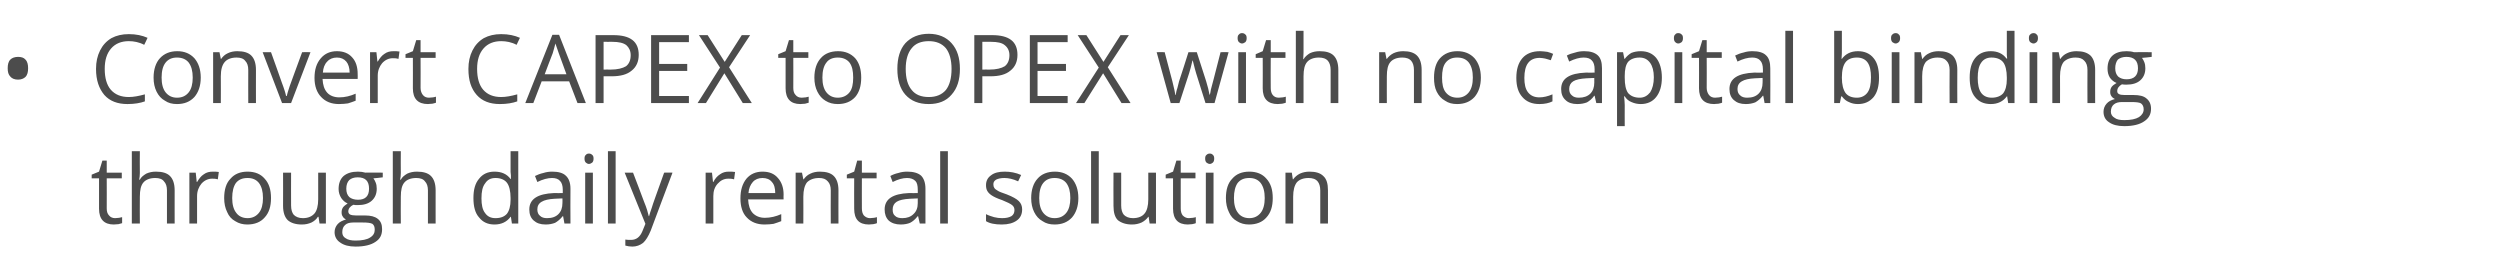 <?xml version="1.0" standalone="no"?><!DOCTYPE svg PUBLIC "-//W3C//DTD SVG 1.1//EN" "http://www.w3.org/Graphics/SVG/1.1/DTD/svg11.dtd"><svg xmlns="http://www.w3.org/2000/svg" version="1.1" width="747.2px" height="82.8px" viewBox="0 -9 747.2 82.8" style="top:-9px">  <desc>Convert CAPEX to OPEX with no capital binding through daily rental solution</desc>  <defs/>  <g id="Polygon72158">    <path d="M 34.4 56.2 C 34.8 56.2 35.2 56.1 35.6 56.1 C 35.9 56 36.2 56 36.5 55.9 C 36.5 55.9 36.5 57.7 36.5 57.7 C 36.2 57.8 35.8 57.9 35.4 58 C 34.9 58 34.4 58.1 34 58.1 C 31.1 58.1 29.6 56.5 29.6 53.4 C 29.62 53.42 29.6 44.3 29.6 44.3 L 27.4 44.3 L 27.4 43.2 L 29.6 42.3 L 30.6 39 L 31.9 39 L 31.9 42.6 L 36.4 42.6 L 36.4 44.3 L 31.9 44.3 C 31.9 44.3 31.93 53.33 31.9 53.3 C 31.9 54.2 32.1 54.9 32.6 55.4 C 33 55.9 33.6 56.2 34.4 56.2 Z M 49.9 57.8 C 49.9 57.8 49.88 47.94 49.9 47.9 C 49.9 46.7 49.6 45.8 49 45.2 C 48.5 44.5 47.6 44.2 46.4 44.2 C 44.8 44.2 43.6 44.7 42.9 45.5 C 42.1 46.4 41.8 47.8 41.8 49.8 C 41.75 49.83 41.8 57.8 41.8 57.8 L 39.4 57.8 L 39.4 36.2 L 41.8 36.2 C 41.8 36.2 41.75 42.71 41.8 42.7 C 41.8 43.5 41.7 44.2 41.6 44.7 C 41.6 44.7 41.8 44.7 41.8 44.7 C 42.2 43.9 42.9 43.4 43.7 42.9 C 44.6 42.5 45.5 42.3 46.6 42.3 C 48.5 42.3 49.9 42.7 50.8 43.6 C 51.7 44.5 52.2 45.9 52.2 47.9 C 52.19 47.86 52.2 57.8 52.2 57.8 L 49.9 57.8 Z M 63.6 42.3 C 64.2 42.3 64.9 42.3 65.4 42.4 C 65.4 42.4 65.1 44.6 65.1 44.6 C 64.4 44.4 63.9 44.4 63.4 44.4 C 62.2 44.4 61.1 44.9 60.2 45.9 C 59.4 46.9 58.9 48.1 58.9 49.6 C 58.92 49.62 58.9 57.8 58.9 57.8 L 56.6 57.8 L 56.6 42.6 L 58.5 42.6 L 58.8 45.4 C 58.8 45.4 58.89 45.38 58.9 45.4 C 59.5 44.4 60.1 43.6 60.9 43.1 C 61.7 42.5 62.6 42.3 63.6 42.3 Z M 81 50.2 C 81 52.7 80.4 54.6 79.1 56 C 77.9 57.4 76.1 58.1 73.9 58.1 C 72.6 58.1 71.4 57.8 70.3 57.1 C 69.2 56.5 68.4 55.6 67.9 54.4 C 67.3 53.2 67 51.8 67 50.2 C 67 47.7 67.6 45.7 68.9 44.4 C 70.1 43 71.8 42.3 74 42.3 C 76.2 42.3 77.9 43 79.1 44.4 C 80.4 45.8 81 47.7 81 50.2 Z M 69.4 50.2 C 69.4 52.1 69.8 53.6 70.6 54.6 C 71.3 55.6 72.5 56.2 74 56.2 C 75.5 56.2 76.6 55.6 77.4 54.6 C 78.2 53.6 78.6 52.1 78.6 50.2 C 78.6 48.2 78.2 46.8 77.4 45.7 C 76.6 44.7 75.5 44.2 74 44.2 C 72.4 44.2 71.3 44.7 70.5 45.7 C 69.8 46.7 69.4 48.2 69.4 50.2 Z M 87 42.6 C 87 42.6 86.97 52.45 87 52.4 C 87 53.7 87.3 54.6 87.8 55.2 C 88.4 55.8 89.3 56.2 90.5 56.2 C 92.1 56.2 93.2 55.7 94 54.8 C 94.7 54 95.1 52.5 95.1 50.6 C 95.08 50.57 95.1 42.6 95.1 42.6 L 97.4 42.6 L 97.4 57.8 L 95.5 57.8 L 95.2 55.8 C 95.2 55.8 95.03 55.76 95 55.8 C 94.6 56.5 93.9 57.1 93.1 57.5 C 92.2 57.9 91.3 58.1 90.2 58.1 C 88.3 58.1 86.9 57.6 86 56.8 C 85.1 55.9 84.6 54.5 84.6 52.5 C 84.63 52.53 84.6 42.6 84.6 42.6 L 87 42.6 Z M 114.4 42.6 L 114.4 44 C 114.4 44 111.61 44.35 111.6 44.3 C 111.9 44.7 112.1 45.1 112.3 45.6 C 112.5 46.1 112.6 46.7 112.6 47.4 C 112.6 48.9 112.1 50.1 111.1 51 C 110.1 51.9 108.7 52.3 106.9 52.3 C 106.4 52.3 106 52.3 105.6 52.2 C 104.6 52.7 104.1 53.4 104.1 54.2 C 104.1 54.6 104.3 54.9 104.6 55.1 C 105 55.3 105.6 55.4 106.4 55.4 C 106.4 55.4 109.1 55.4 109.1 55.4 C 110.8 55.4 112 55.7 112.9 56.4 C 113.8 57.1 114.2 58.1 114.2 59.5 C 114.2 61.2 113.6 62.4 112.2 63.3 C 110.9 64.2 108.9 64.7 106.3 64.7 C 104.3 64.7 102.8 64.3 101.7 63.5 C 100.6 62.8 100 61.7 100 60.4 C 100 59.5 100.3 58.7 100.9 58 C 101.5 57.3 102.4 56.9 103.4 56.6 C 103.1 56.4 102.7 56.2 102.5 55.8 C 102.2 55.4 102.1 55 102.1 54.5 C 102.1 53.9 102.2 53.5 102.5 53 C 102.8 52.6 103.3 52.2 103.9 51.8 C 103.1 51.5 102.5 50.9 102 50.2 C 101.5 49.4 101.2 48.5 101.2 47.5 C 101.2 45.8 101.7 44.5 102.7 43.6 C 103.8 42.7 105.2 42.3 107 42.3 C 107.8 42.3 108.5 42.4 109.2 42.6 C 109.16 42.55 114.4 42.6 114.4 42.6 Z M 102.3 60.4 C 102.3 61.2 102.6 61.8 103.3 62.2 C 104 62.7 105 62.9 106.3 62.9 C 108.2 62.9 109.7 62.6 110.6 62 C 111.6 61.4 112 60.6 112 59.7 C 112 58.8 111.8 58.3 111.3 57.9 C 110.7 57.6 109.8 57.5 108.4 57.5 C 108.4 57.5 105.6 57.5 105.6 57.5 C 104.6 57.5 103.7 57.7 103.2 58.2 C 102.6 58.7 102.3 59.4 102.3 60.4 Z M 103.5 47.4 C 103.5 48.5 103.8 49.3 104.4 49.9 C 105 50.4 105.9 50.7 107 50.7 C 109.2 50.7 110.3 49.6 110.3 47.4 C 110.3 45.1 109.2 44 106.9 44 C 105.8 44 105 44.3 104.4 44.8 C 103.8 45.4 103.5 46.3 103.5 47.4 Z M 127.9 57.8 C 127.9 57.8 127.88 47.94 127.9 47.9 C 127.9 46.7 127.6 45.8 127 45.2 C 126.5 44.5 125.6 44.2 124.4 44.2 C 122.8 44.2 121.6 44.7 120.9 45.5 C 120.1 46.4 119.8 47.8 119.8 49.8 C 119.75 49.83 119.8 57.8 119.8 57.8 L 117.4 57.8 L 117.4 36.2 L 119.8 36.2 C 119.8 36.2 119.75 42.71 119.8 42.7 C 119.8 43.5 119.7 44.2 119.6 44.7 C 119.6 44.7 119.8 44.7 119.8 44.7 C 120.2 43.9 120.9 43.4 121.7 42.9 C 122.6 42.5 123.5 42.3 124.6 42.3 C 126.5 42.3 127.9 42.7 128.8 43.6 C 129.7 44.5 130.2 45.9 130.2 47.9 C 130.19 47.86 130.2 57.8 130.2 57.8 L 127.9 57.8 Z M 152.7 55.8 C 152.7 55.8 152.6 55.76 152.6 55.8 C 151.5 57.3 149.9 58.1 147.8 58.1 C 145.8 58.1 144.3 57.4 143.2 56 C 142 54.7 141.5 52.7 141.5 50.2 C 141.5 47.7 142 45.8 143.2 44.4 C 144.3 43 145.8 42.3 147.8 42.3 C 149.9 42.3 151.5 43 152.6 44.5 C 152.57 44.53 152.7 44.5 152.7 44.5 L 152.7 43.4 L 152.6 42.4 L 152.6 36.2 L 154.9 36.2 L 154.9 57.8 L 153 57.8 L 152.7 55.8 Z M 148.1 56.2 C 149.7 56.2 150.8 55.7 151.5 54.9 C 152.2 54 152.6 52.6 152.6 50.7 C 152.6 50.7 152.6 50.2 152.6 50.2 C 152.6 48.1 152.2 46.5 151.5 45.6 C 150.8 44.7 149.6 44.2 148.1 44.2 C 146.7 44.2 145.7 44.7 145 45.8 C 144.2 46.8 143.9 48.3 143.9 50.3 C 143.9 52.2 144.2 53.7 145 54.7 C 145.7 55.7 146.7 56.2 148.1 56.2 Z M 168.7 57.8 L 168.3 55.6 C 168.3 55.6 168.17 55.64 168.2 55.6 C 167.4 56.6 166.6 57.2 165.9 57.6 C 165.1 57.9 164.2 58.1 163.1 58.1 C 161.5 58.1 160.4 57.7 159.5 56.9 C 158.6 56.1 158.2 55 158.2 53.6 C 158.2 50.5 160.7 48.9 165.6 48.7 C 165.61 48.75 168.2 48.7 168.2 48.7 C 168.2 48.7 168.2 47.72 168.2 47.7 C 168.2 46.5 167.9 45.6 167.4 45.1 C 166.9 44.5 166.1 44.2 165 44.2 C 163.7 44.2 162.2 44.6 160.6 45.4 C 160.6 45.4 159.9 43.6 159.9 43.6 C 160.7 43.2 161.5 42.9 162.4 42.7 C 163.3 42.4 164.2 42.3 165.1 42.3 C 166.9 42.3 168.3 42.7 169.1 43.5 C 170 44.3 170.5 45.6 170.5 47.4 C 170.45 47.4 170.5 57.8 170.5 57.8 L 168.7 57.8 Z M 163.5 56.2 C 165 56.2 166.1 55.8 166.9 55 C 167.7 54.2 168.1 53.1 168.1 51.7 C 168.14 51.68 168.1 50.3 168.1 50.3 C 168.1 50.3 165.83 50.4 165.8 50.4 C 164 50.5 162.7 50.8 161.9 51.3 C 161 51.8 160.6 52.6 160.6 53.6 C 160.6 54.5 160.9 55.1 161.4 55.5 C 161.9 56 162.6 56.2 163.5 56.2 Z M 177.2 57.8 L 174.9 57.8 L 174.9 42.6 L 177.2 42.6 L 177.2 57.8 Z M 174.7 38.4 C 174.7 37.9 174.8 37.5 175.1 37.3 C 175.3 37 175.7 36.9 176 36.9 C 176.4 36.9 176.7 37 177 37.3 C 177.3 37.5 177.4 37.9 177.4 38.4 C 177.4 38.9 177.3 39.3 177 39.6 C 176.7 39.8 176.4 40 176 40 C 175.7 40 175.3 39.8 175.1 39.6 C 174.8 39.3 174.7 38.9 174.7 38.4 Z M 184 57.8 L 181.7 57.8 L 181.7 36.2 L 184 36.2 L 184 57.8 Z M 186.7 42.6 L 189.2 42.6 C 189.2 42.6 192.52 51.25 192.5 51.3 C 193.3 53.2 193.7 54.7 193.9 55.6 C 193.9 55.6 194 55.6 194 55.6 C 194.1 55.1 194.4 54.3 194.8 53.1 C 195.1 52 196.4 48.5 198.5 42.6 C 198.53 42.55 201 42.6 201 42.6 C 201 42.6 194.46 59.92 194.5 59.9 C 193.8 61.6 193 62.9 192.2 63.6 C 191.3 64.3 190.2 64.7 189 64.7 C 188.3 64.7 187.6 64.6 186.9 64.4 C 186.9 64.4 186.9 62.6 186.9 62.6 C 187.4 62.7 188 62.7 188.6 62.7 C 190.2 62.7 191.3 61.8 192 60.1 C 192.01 60.06 192.9 57.9 192.9 57.9 L 186.7 42.6 Z M 217.8 42.3 C 218.5 42.3 219.1 42.3 219.7 42.4 C 219.7 42.4 219.4 44.6 219.4 44.6 C 218.7 44.4 218.2 44.4 217.7 44.4 C 216.4 44.4 215.4 44.9 214.5 45.9 C 213.6 46.9 213.2 48.1 213.2 49.6 C 213.2 49.62 213.2 57.8 213.2 57.8 L 210.9 57.8 L 210.9 42.6 L 212.8 42.6 L 213.1 45.4 C 213.1 45.4 213.17 45.38 213.2 45.4 C 213.7 44.4 214.4 43.6 215.2 43.1 C 216 42.5 216.9 42.3 217.8 42.3 Z M 228.5 58.1 C 226.3 58.1 224.5 57.4 223.2 56 C 221.9 54.7 221.3 52.7 221.3 50.3 C 221.3 47.8 221.9 45.9 223.1 44.4 C 224.3 43 225.9 42.3 227.9 42.3 C 229.9 42.3 231.4 42.9 232.5 44.2 C 233.6 45.4 234.2 47.1 234.2 49.1 C 234.15 49.14 234.2 50.6 234.2 50.6 C 234.2 50.6 223.65 50.6 223.6 50.6 C 223.7 52.4 224.1 53.7 225 54.7 C 225.9 55.6 227.1 56.1 228.6 56.1 C 230.3 56.1 231.9 55.7 233.5 55 C 233.5 55 233.5 57.1 233.5 57.1 C 232.7 57.4 231.9 57.7 231.2 57.9 C 230.5 58 229.6 58.1 228.5 58.1 Z M 227.9 44.2 C 226.7 44.2 225.7 44.6 225 45.4 C 224.3 46.2 223.8 47.3 223.7 48.7 C 223.7 48.7 231.7 48.7 231.7 48.7 C 231.7 47.3 231.4 46.1 230.7 45.4 C 230.1 44.6 229.1 44.2 227.9 44.2 Z M 248.3 57.8 C 248.3 57.8 248.26 47.94 248.3 47.9 C 248.3 46.7 248 45.8 247.4 45.2 C 246.8 44.5 246 44.2 244.8 44.2 C 243.2 44.2 242 44.7 241.2 45.5 C 240.5 46.4 240.1 47.8 240.1 49.8 C 240.13 49.8 240.1 57.8 240.1 57.8 L 237.8 57.8 L 237.8 42.6 L 239.7 42.6 L 240.1 44.6 C 240.1 44.6 240.19 44.64 240.2 44.6 C 240.7 43.9 241.3 43.3 242.2 42.9 C 243 42.5 244 42.3 245 42.3 C 246.9 42.3 248.3 42.7 249.2 43.6 C 250.1 44.5 250.6 45.9 250.6 47.9 C 250.57 47.86 250.6 57.8 250.6 57.8 L 248.3 57.8 Z M 260 56.2 C 260.4 56.2 260.8 56.1 261.2 56.1 C 261.6 56 261.9 56 262.1 55.9 C 262.1 55.9 262.1 57.7 262.1 57.7 C 261.9 57.8 261.5 57.9 261 58 C 260.5 58 260.1 58.1 259.7 58.1 C 256.7 58.1 255.3 56.5 255.3 53.4 C 255.26 53.42 255.3 44.3 255.3 44.3 L 253.1 44.3 L 253.1 43.2 L 255.3 42.3 L 256.2 39 L 257.6 39 L 257.6 42.6 L 262 42.6 L 262 44.3 L 257.6 44.3 C 257.6 44.3 257.57 53.33 257.6 53.3 C 257.6 54.2 257.8 54.9 258.2 55.4 C 258.7 55.9 259.3 56.2 260 56.2 Z M 274.9 57.8 L 274.4 55.6 C 274.4 55.6 274.3 55.64 274.3 55.6 C 273.5 56.6 272.8 57.2 272 57.6 C 271.3 57.9 270.3 58.1 269.2 58.1 C 267.7 58.1 266.5 57.7 265.6 56.9 C 264.8 56.1 264.4 55 264.4 53.6 C 264.4 50.5 266.8 48.9 271.7 48.7 C 271.74 48.75 274.3 48.7 274.3 48.7 C 274.3 48.7 274.33 47.72 274.3 47.7 C 274.3 46.5 274.1 45.6 273.6 45.1 C 273 44.5 272.2 44.2 271.1 44.2 C 269.8 44.2 268.4 44.6 266.8 45.4 C 266.8 45.4 266.1 43.6 266.1 43.6 C 266.8 43.2 267.6 42.9 268.5 42.7 C 269.4 42.4 270.3 42.3 271.2 42.3 C 273 42.3 274.4 42.7 275.3 43.5 C 276.1 44.3 276.6 45.6 276.6 47.4 C 276.58 47.4 276.6 57.8 276.6 57.8 L 274.9 57.8 Z M 269.7 56.2 C 271.1 56.2 272.2 55.8 273 55 C 273.9 54.2 274.3 53.1 274.3 51.7 C 274.27 51.68 274.3 50.3 274.3 50.3 C 274.3 50.3 271.96 50.4 272 50.4 C 270.1 50.5 268.8 50.8 268 51.3 C 267.2 51.8 266.8 52.6 266.8 53.6 C 266.8 54.5 267 55.1 267.5 55.5 C 268 56 268.7 56.2 269.7 56.2 Z M 283.3 57.8 L 281 57.8 L 281 36.2 L 283.3 36.2 L 283.3 57.8 Z M 305.5 53.6 C 305.5 55.1 304.9 56.2 303.9 56.9 C 302.8 57.7 301.3 58.1 299.4 58.1 C 297.4 58.1 295.8 57.8 294.7 57.1 C 294.7 57.1 294.7 55 294.7 55 C 295.4 55.4 296.2 55.6 297.1 55.9 C 297.9 56.1 298.7 56.2 299.5 56.2 C 300.7 56.2 301.6 56 302.3 55.6 C 302.9 55.2 303.2 54.6 303.2 53.8 C 303.2 53.2 303 52.7 302.5 52.3 C 302 51.9 301 51.4 299.5 50.8 C 298 50.3 297 49.8 296.4 49.4 C 295.8 49 295.4 48.6 295.1 48.1 C 294.8 47.6 294.7 47 294.7 46.3 C 294.7 45.1 295.2 44.1 296.2 43.4 C 297.2 42.6 298.6 42.3 300.3 42.3 C 302 42.3 303.6 42.6 305.2 43.3 C 305.2 43.3 304.3 45.2 304.3 45.2 C 302.8 44.5 301.4 44.2 300.2 44.2 C 299.1 44.2 298.3 44.4 297.7 44.7 C 297.1 45.1 296.9 45.5 296.9 46.1 C 296.9 46.6 297 46.9 297.2 47.2 C 297.4 47.5 297.7 47.7 298.2 48 C 298.6 48.3 299.5 48.6 300.9 49.1 C 302.7 49.8 303.9 50.5 304.5 51.1 C 305.2 51.8 305.5 52.6 305.5 53.6 Z M 322.3 50.2 C 322.3 52.7 321.6 54.6 320.4 56 C 319.1 57.4 317.4 58.1 315.2 58.1 C 313.8 58.1 312.6 57.8 311.6 57.1 C 310.5 56.5 309.7 55.6 309.1 54.4 C 308.5 53.2 308.2 51.8 308.2 50.2 C 308.2 47.7 308.9 45.7 310.1 44.4 C 311.3 43 313.1 42.3 315.3 42.3 C 317.4 42.3 319.1 43 320.4 44.4 C 321.6 45.8 322.3 47.7 322.3 50.2 Z M 310.6 50.2 C 310.6 52.1 311 53.6 311.8 54.6 C 312.6 55.6 313.7 56.2 315.2 56.2 C 316.8 56.2 317.9 55.6 318.7 54.6 C 319.5 53.6 319.9 52.1 319.9 50.2 C 319.9 48.2 319.5 46.8 318.7 45.7 C 317.9 44.7 316.7 44.2 315.2 44.2 C 313.7 44.2 312.6 44.7 311.8 45.7 C 311 46.7 310.6 48.2 310.6 50.2 Z M 328.4 57.8 L 326.1 57.8 L 326.1 36.2 L 328.4 36.2 L 328.4 57.8 Z M 335.1 42.6 C 335.1 42.6 335.1 52.45 335.1 52.4 C 335.1 53.7 335.4 54.6 335.9 55.2 C 336.5 55.8 337.4 56.2 338.6 56.2 C 340.2 56.2 341.4 55.7 342.1 54.8 C 342.8 54 343.2 52.5 343.2 50.6 C 343.21 50.57 343.2 42.6 343.2 42.6 L 345.5 42.6 L 345.5 57.8 L 343.6 57.8 L 343.3 55.8 C 343.3 55.8 343.15 55.76 343.2 55.8 C 342.7 56.5 342 57.1 341.2 57.5 C 340.3 57.9 339.4 58.1 338.3 58.1 C 336.5 58.1 335.1 57.6 334.1 56.8 C 333.2 55.9 332.8 54.5 332.8 52.5 C 332.76 52.53 332.8 42.6 332.8 42.6 L 335.1 42.6 Z M 355.3 56.2 C 355.7 56.2 356.1 56.1 356.5 56.1 C 356.9 56 357.2 56 357.4 55.9 C 357.4 55.9 357.4 57.7 357.4 57.7 C 357.2 57.8 356.8 57.9 356.3 58 C 355.8 58 355.4 58.1 355 58.1 C 352.1 58.1 350.6 56.5 350.6 53.4 C 350.58 53.42 350.6 44.3 350.6 44.3 L 348.4 44.3 L 348.4 43.2 L 350.6 42.3 L 351.6 39 L 352.9 39 L 352.9 42.6 L 357.3 42.6 L 357.3 44.3 L 352.9 44.3 C 352.9 44.3 352.89 53.33 352.9 53.3 C 352.9 54.2 353.1 54.9 353.5 55.4 C 354 55.9 354.6 56.2 355.3 56.2 Z M 362.7 57.8 L 360.4 57.8 L 360.4 42.6 L 362.7 42.6 L 362.7 57.8 Z M 360.2 38.4 C 360.2 37.9 360.3 37.5 360.6 37.3 C 360.9 37 361.2 36.9 361.6 36.9 C 361.9 36.9 362.3 37 362.5 37.3 C 362.8 37.5 362.9 37.9 362.9 38.4 C 362.9 38.9 362.8 39.3 362.5 39.6 C 362.3 39.8 361.9 40 361.6 40 C 361.2 40 360.9 39.8 360.6 39.6 C 360.3 39.3 360.2 38.9 360.2 38.4 Z M 380.4 50.2 C 380.4 52.7 379.8 54.6 378.5 56 C 377.3 57.4 375.5 58.1 373.3 58.1 C 372 58.1 370.8 57.8 369.7 57.1 C 368.6 56.5 367.8 55.6 367.3 54.4 C 366.7 53.2 366.4 51.8 366.4 50.2 C 366.4 47.7 367 45.7 368.3 44.4 C 369.5 43 371.2 42.3 373.4 42.3 C 375.6 42.3 377.3 43 378.5 44.4 C 379.8 45.8 380.4 47.7 380.4 50.2 Z M 368.8 50.2 C 368.8 52.1 369.2 53.6 370 54.6 C 370.7 55.6 371.9 56.2 373.4 56.2 C 374.9 56.2 376 55.6 376.8 54.6 C 377.6 53.6 378 52.1 378 50.2 C 378 48.2 377.6 46.8 376.8 45.7 C 376 44.7 374.9 44.2 373.4 44.2 C 371.8 44.2 370.7 44.7 369.9 45.7 C 369.2 46.7 368.8 48.2 368.8 50.2 Z M 394.6 57.8 C 394.6 57.8 394.61 47.94 394.6 47.9 C 394.6 46.7 394.3 45.8 393.8 45.2 C 393.2 44.5 392.3 44.2 391.1 44.2 C 389.5 44.2 388.3 44.7 387.6 45.5 C 386.9 46.4 386.5 47.8 386.5 49.8 C 386.48 49.8 386.5 57.8 386.5 57.8 L 384.2 57.8 L 384.2 42.6 L 386.1 42.6 L 386.4 44.6 C 386.4 44.6 386.54 44.64 386.5 44.6 C 387 43.9 387.7 43.3 388.5 42.9 C 389.4 42.5 390.3 42.3 391.4 42.3 C 393.2 42.3 394.6 42.7 395.5 43.6 C 396.5 44.5 396.9 45.9 396.9 47.9 C 396.92 47.86 396.9 57.8 396.9 57.8 L 394.6 57.8 Z " stroke="none" fill="#4c4c4c"/>  </g>  <g id="Polygon72157">    <path d="M 2.3 11.4 C 2.3 10.3 2.5 9.4 3.1 8.8 C 3.6 8.3 4.4 8 5.4 8 C 6.3 8 7.1 8.2 7.6 8.8 C 8.2 9.4 8.4 10.3 8.4 11.4 C 8.4 12.5 8.2 13.4 7.6 14 C 7.1 14.5 6.3 14.8 5.4 14.8 C 4.4 14.8 3.6 14.5 3.1 13.9 C 2.5 13.3 2.3 12.5 2.3 11.4 Z M 43.1 4.4 C 41.6 3.6 40 3.3 38.5 3.3 C 36.3 3.3 34.5 4 33.2 5.5 C 31.9 7 31.3 9 31.3 11.6 C 31.3 14.3 31.9 16.4 33.1 17.8 C 34.4 19.3 36.2 20 38.5 20 C 39.9 20 41.5 19.7 43.3 19.2 C 43.3 19.2 43.3 21.3 43.3 21.3 C 41.9 21.8 40.2 22.1 38.1 22.1 C 35.1 22.1 32.8 21.2 31.2 19.4 C 29.6 17.5 28.7 15 28.7 11.6 C 28.7 9.5 29.1 7.7 29.9 6.1 C 30.7 4.5 31.8 3.3 33.3 2.4 C 34.8 1.6 36.5 1.2 38.5 1.2 C 40.7 1.2 42.5 1.6 44.1 2.3 C 44.13 2.34 43.1 4.4 43.1 4.4 C 43.1 4.4 43.13 4.37 43.1 4.4 Z M 60 14.2 C 60 16.7 59.3 18.6 58.1 20 C 56.8 21.4 55.1 22.1 52.9 22.1 C 51.5 22.1 50.3 21.8 49.3 21.1 C 48.2 20.5 47.4 19.6 46.8 18.4 C 46.2 17.2 45.9 15.8 45.9 14.2 C 45.9 11.7 46.6 9.7 47.8 8.4 C 49.1 7 50.8 6.3 53 6.3 C 55.1 6.3 56.8 7 58.1 8.4 C 59.3 9.8 60 11.7 60 14.2 Z M 48.3 14.2 C 48.3 16.1 48.7 17.6 49.5 18.6 C 50.3 19.6 51.4 20.2 52.9 20.2 C 54.5 20.2 55.6 19.6 56.4 18.6 C 57.2 17.6 57.6 16.1 57.6 14.2 C 57.6 12.2 57.2 10.8 56.4 9.7 C 55.6 8.7 54.4 8.2 52.9 8.2 C 51.4 8.2 50.3 8.7 49.5 9.7 C 48.7 10.7 48.3 12.2 48.3 14.2 Z M 74.2 21.8 C 74.2 21.8 74.17 11.94 74.2 11.9 C 74.2 10.7 73.9 9.8 73.3 9.2 C 72.8 8.5 71.9 8.2 70.7 8.2 C 69.1 8.2 67.9 8.7 67.2 9.5 C 66.4 10.4 66 11.8 66 13.8 C 66.04 13.8 66 21.8 66 21.8 L 63.7 21.8 L 63.7 6.6 L 65.6 6.6 L 66 8.6 C 66 8.6 66.1 8.64 66.1 8.6 C 66.6 7.9 67.2 7.3 68.1 6.9 C 68.9 6.5 69.9 6.3 70.9 6.3 C 72.8 6.3 74.2 6.7 75.1 7.6 C 76 8.5 76.5 9.9 76.5 11.9 C 76.48 11.86 76.5 21.8 76.5 21.8 L 74.2 21.8 Z M 84.3 21.8 L 78.5 6.6 L 81 6.6 C 81 6.6 84.24 15.6 84.2 15.6 C 85 17.7 85.4 19.1 85.5 19.7 C 85.5 19.7 85.7 19.7 85.7 19.7 C 85.8 19.2 86.1 18.2 86.6 16.7 C 87.2 15.1 88.4 11.7 90.3 6.6 C 90.28 6.55 92.8 6.6 92.8 6.6 L 87 21.8 L 84.3 21.8 Z M 101.3 22.1 C 99.1 22.1 97.3 21.4 96 20 C 94.7 18.7 94 16.7 94 14.3 C 94 11.8 94.6 9.9 95.9 8.4 C 97.1 7 98.7 6.3 100.7 6.3 C 102.6 6.3 104.2 6.9 105.3 8.2 C 106.4 9.4 106.9 11.1 106.9 13.1 C 106.94 13.14 106.9 14.6 106.9 14.6 C 106.9 14.6 96.43 14.6 96.4 14.6 C 96.5 16.4 96.9 17.7 97.8 18.7 C 98.6 19.6 99.9 20.1 101.4 20.1 C 103.1 20.1 104.7 19.7 106.3 19 C 106.3 19 106.3 21.1 106.3 21.1 C 105.5 21.4 104.7 21.7 104 21.9 C 103.2 22 102.4 22.1 101.3 22.1 Z M 100.7 8.2 C 99.5 8.2 98.5 8.6 97.8 9.4 C 97 10.2 96.6 11.3 96.5 12.7 C 96.5 12.7 104.5 12.7 104.5 12.7 C 104.5 11.3 104.1 10.1 103.5 9.4 C 102.8 8.6 101.9 8.2 100.7 8.2 Z M 117.6 6.3 C 118.2 6.3 118.8 6.3 119.4 6.4 C 119.4 6.4 119.1 8.6 119.1 8.6 C 118.4 8.4 117.9 8.4 117.4 8.4 C 116.2 8.4 115.1 8.9 114.2 9.9 C 113.4 10.9 112.9 12.1 112.9 13.6 C 112.92 13.62 112.9 21.8 112.9 21.8 L 110.6 21.8 L 110.6 6.6 L 112.5 6.6 L 112.8 9.4 C 112.8 9.4 112.89 9.38 112.9 9.4 C 113.5 8.4 114.1 7.6 114.9 7.1 C 115.7 6.5 116.6 6.3 117.6 6.3 Z M 128.2 20.2 C 128.6 20.2 129 20.1 129.4 20.1 C 129.8 20 130.1 20 130.3 19.9 C 130.3 19.9 130.3 21.7 130.3 21.7 C 130 21.8 129.7 21.9 129.2 22 C 128.7 22 128.2 22.1 127.9 22.1 C 124.9 22.1 123.4 20.5 123.4 17.4 C 123.43 17.42 123.4 8.3 123.4 8.3 L 121.2 8.3 L 121.2 7.2 L 123.4 6.3 L 124.4 3 L 125.7 3 L 125.7 6.6 L 130.2 6.6 L 130.2 8.3 L 125.7 8.3 C 125.7 8.3 125.74 17.33 125.7 17.3 C 125.7 18.2 126 18.9 126.4 19.4 C 126.8 19.9 127.4 20.2 128.2 20.2 Z M 154.4 4.4 C 152.9 3.6 151.3 3.3 149.8 3.3 C 147.6 3.3 145.8 4 144.5 5.5 C 143.2 7 142.6 9 142.6 11.6 C 142.6 14.3 143.2 16.4 144.4 17.8 C 145.7 19.3 147.5 20 149.8 20 C 151.2 20 152.8 19.7 154.6 19.2 C 154.6 19.2 154.6 21.3 154.6 21.3 C 153.2 21.8 151.5 22.1 149.4 22.1 C 146.4 22.1 144.1 21.2 142.5 19.4 C 140.8 17.5 140 15 140 11.6 C 140 9.5 140.4 7.7 141.2 6.1 C 142 4.5 143.1 3.3 144.6 2.4 C 146.1 1.6 147.8 1.2 149.8 1.2 C 152 1.2 153.8 1.6 155.4 2.3 C 155.41 2.34 154.4 4.4 154.4 4.4 C 154.4 4.4 154.41 4.37 154.4 4.4 Z M 172.6 21.8 L 170.1 15.3 L 161.9 15.3 L 159.4 21.8 L 157 21.8 L 165.1 1.4 L 167.1 1.4 L 175.1 21.8 L 172.6 21.8 Z M 169.3 13.2 C 169.3 13.2 166.98 6.9 167 6.9 C 166.7 6.1 166.4 5.1 166 4 C 165.8 4.9 165.5 5.8 165.2 6.9 C 165.16 6.9 162.8 13.2 162.8 13.2 L 169.3 13.2 Z M 183.3 1.5 C 188.4 1.5 190.9 3.4 190.9 7.4 C 190.9 9.4 190.2 11 188.8 12.1 C 187.4 13.3 185.4 13.8 182.8 13.8 C 182.79 13.8 180.4 13.8 180.4 13.8 L 180.4 21.8 L 178 21.8 L 178 1.5 L 183.3 1.5 C 183.3 1.5 183.3 1.46 183.3 1.5 Z M 180.4 11.8 C 180.4 11.8 182.52 11.77 182.5 11.8 C 184.6 11.8 186.1 11.4 187.1 10.8 C 188 10.1 188.5 9 188.5 7.5 C 188.5 6.2 188 5.2 187.2 4.5 C 186.3 3.8 184.9 3.5 183 3.5 C 183.04 3.51 180.4 3.5 180.4 3.5 L 180.4 11.8 Z M 205.9 21.8 L 194.6 21.8 L 194.6 1.5 L 205.9 1.5 L 205.9 3.6 L 197 3.6 L 197 10.1 L 205.4 10.1 L 205.4 12.2 L 197 12.2 L 197 19.7 L 205.9 19.7 L 205.9 21.8 Z M 224.7 21.8 L 222 21.8 L 216.5 12.9 L 211 21.8 L 208.5 21.8 L 215.2 11.2 L 208.9 1.5 L 211.5 1.5 L 216.6 9.5 L 221.7 1.5 L 224.2 1.5 L 217.9 11.1 L 224.7 21.8 Z M 239.6 20.2 C 240 20.2 240.4 20.1 240.8 20.1 C 241.1 20 241.4 20 241.7 19.9 C 241.7 19.9 241.7 21.7 241.7 21.7 C 241.4 21.8 241 21.9 240.6 22 C 240.1 22 239.6 22.1 239.2 22.1 C 236.3 22.1 234.8 20.5 234.8 17.4 C 234.82 17.42 234.8 8.3 234.8 8.3 L 232.6 8.3 L 232.6 7.2 L 234.8 6.3 L 235.8 3 L 237.1 3 L 237.1 6.6 L 241.6 6.6 L 241.6 8.3 L 237.1 8.3 C 237.1 8.3 237.13 17.33 237.1 17.3 C 237.1 18.2 237.3 18.9 237.8 19.4 C 238.2 19.9 238.8 20.2 239.6 20.2 Z M 257.4 14.2 C 257.4 16.7 256.8 18.6 255.6 20 C 254.3 21.4 252.6 22.1 250.4 22.1 C 249 22.1 247.8 21.8 246.7 21.1 C 245.7 20.5 244.9 19.6 244.3 18.4 C 243.7 17.2 243.4 15.8 243.4 14.2 C 243.4 11.7 244.1 9.7 245.3 8.4 C 246.5 7 248.3 6.3 250.5 6.3 C 252.6 6.3 254.3 7 255.6 8.4 C 256.8 9.8 257.4 11.7 257.4 14.2 Z M 245.8 14.2 C 245.8 16.1 246.2 17.6 247 18.6 C 247.8 19.6 248.9 20.2 250.4 20.2 C 251.9 20.2 253.1 19.6 253.9 18.6 C 254.7 17.6 255 16.1 255 14.2 C 255 12.2 254.7 10.8 253.9 9.7 C 253.1 8.7 251.9 8.2 250.4 8.2 C 248.9 8.2 247.7 8.7 247 9.7 C 246.2 10.7 245.8 12.2 245.8 14.2 Z M 286.9 11.6 C 286.9 14.9 286.1 17.4 284.4 19.3 C 282.8 21.2 280.5 22.1 277.6 22.1 C 274.6 22.1 272.3 21.2 270.6 19.3 C 269 17.5 268.2 14.9 268.2 11.6 C 268.2 8.3 269 5.7 270.6 3.9 C 272.3 2.1 274.6 1.1 277.6 1.1 C 280.5 1.1 282.8 2.1 284.4 3.9 C 286.1 5.8 286.9 8.3 286.9 11.6 Z M 270.7 11.6 C 270.7 14.4 271.3 16.5 272.5 17.9 C 273.6 19.3 275.3 20 277.6 20 C 279.8 20 281.5 19.3 282.7 17.9 C 283.8 16.5 284.4 14.4 284.4 11.6 C 284.4 8.9 283.8 6.8 282.7 5.4 C 281.5 4 279.8 3.3 277.6 3.3 C 275.3 3.3 273.6 4 272.5 5.4 C 271.3 6.8 270.7 8.9 270.7 11.6 Z M 296.5 1.5 C 301.6 1.5 304.1 3.4 304.1 7.4 C 304.1 9.4 303.4 11 302 12.1 C 300.6 13.3 298.6 13.8 296 13.8 C 295.97 13.8 293.6 13.8 293.6 13.8 L 293.6 21.8 L 291.2 21.8 L 291.2 1.5 L 296.5 1.5 C 296.5 1.5 296.48 1.46 296.5 1.5 Z M 293.6 11.8 C 293.6 11.8 295.7 11.77 295.7 11.8 C 297.8 11.8 299.3 11.4 300.3 10.8 C 301.2 10.1 301.7 9 301.7 7.5 C 301.7 6.2 301.2 5.2 300.3 4.5 C 299.5 3.8 298.1 3.5 296.2 3.5 C 296.22 3.51 293.6 3.5 293.6 3.5 L 293.6 11.8 Z M 319.1 21.8 L 307.8 21.8 L 307.8 1.5 L 319.1 1.5 L 319.1 3.6 L 310.1 3.6 L 310.1 10.1 L 318.6 10.1 L 318.6 12.2 L 310.1 12.2 L 310.1 19.7 L 319.1 19.7 L 319.1 21.8 Z M 337.9 21.8 L 335.2 21.8 L 329.7 12.9 L 324.1 21.8 L 321.6 21.8 L 328.4 11.2 L 322.1 1.5 L 324.7 1.5 L 329.8 9.5 L 334.9 1.5 L 337.4 1.5 L 331.1 11.1 L 337.9 21.8 Z M 360.3 21.8 C 360.3 21.8 357.48 12.86 357.5 12.9 C 357.3 12.3 357 11.1 356.5 9.1 C 356.5 9.1 356.4 9.1 356.4 9.1 C 356 10.8 355.7 12 355.4 12.9 C 355.41 12.89 352.5 21.8 352.5 21.8 L 349.9 21.8 L 345.7 6.6 C 345.7 6.6 348.12 6.55 348.1 6.6 C 349.1 10.4 349.9 13.3 350.4 15.3 C 350.9 17.3 351.2 18.7 351.3 19.4 C 351.3 19.4 351.4 19.4 351.4 19.4 C 351.5 18.8 351.6 18.1 351.9 17.3 C 352.1 16.5 352.3 15.8 352.4 15.3 C 352.45 15.31 355.2 6.6 355.2 6.6 L 357.7 6.6 C 357.7 6.6 360.48 15.31 360.5 15.3 C 361 16.9 361.3 18.2 361.5 19.3 C 361.5 19.3 361.6 19.3 361.6 19.3 C 361.7 19 361.8 18.5 361.9 17.8 C 362.1 17.1 363.1 13.3 364.8 6.6 C 364.85 6.55 367.2 6.6 367.2 6.6 L 363 21.8 L 360.3 21.8 Z M 372.4 21.8 L 370.1 21.8 L 370.1 6.6 L 372.4 6.6 L 372.4 21.8 Z M 369.9 2.4 C 369.9 1.9 370 1.5 370.3 1.3 C 370.5 1 370.9 0.9 371.2 0.9 C 371.6 0.9 371.9 1 372.2 1.3 C 372.5 1.5 372.6 1.9 372.6 2.4 C 372.6 2.9 372.5 3.3 372.2 3.6 C 371.9 3.8 371.6 4 371.2 4 C 370.9 4 370.5 3.8 370.3 3.6 C 370 3.3 369.9 2.9 369.9 2.4 Z M 382.2 20.2 C 382.6 20.2 383 20.1 383.4 20.1 C 383.8 20 384.1 20 384.3 19.9 C 384.3 19.9 384.3 21.7 384.3 21.7 C 384 21.8 383.7 21.9 383.2 22 C 382.7 22 382.3 22.1 381.9 22.1 C 378.9 22.1 377.4 20.5 377.4 17.4 C 377.44 17.42 377.4 8.3 377.4 8.3 L 375.3 8.3 L 375.3 7.2 L 377.4 6.3 L 378.4 3 L 379.8 3 L 379.8 6.6 L 384.2 6.6 L 384.2 8.3 L 379.8 8.3 C 379.8 8.3 379.75 17.33 379.8 17.3 C 379.8 18.2 380 18.9 380.4 19.4 C 380.8 19.9 381.4 20.2 382.2 20.2 Z M 397.7 21.8 C 397.7 21.8 397.7 11.94 397.7 11.9 C 397.7 10.7 397.4 9.8 396.9 9.2 C 396.3 8.5 395.4 8.2 394.2 8.2 C 392.6 8.2 391.4 8.7 390.7 9.5 C 389.9 10.4 389.6 11.8 389.6 13.8 C 389.58 13.83 389.6 21.8 389.6 21.8 L 387.3 21.8 L 387.3 0.2 L 389.6 0.2 C 389.6 0.2 389.58 6.71 389.6 6.7 C 389.6 7.5 389.5 8.2 389.5 8.7 C 389.5 8.7 389.6 8.7 389.6 8.7 C 390.1 7.9 390.7 7.4 391.5 6.9 C 392.4 6.5 393.3 6.3 394.4 6.3 C 396.3 6.3 397.7 6.7 398.6 7.6 C 399.5 8.5 400 9.9 400 11.9 C 400.01 11.86 400 21.8 400 21.8 L 397.7 21.8 Z M 422.6 21.8 C 422.6 21.8 422.6 11.94 422.6 11.9 C 422.6 10.7 422.3 9.8 421.8 9.2 C 421.2 8.5 420.3 8.2 419.1 8.2 C 417.5 8.2 416.3 8.7 415.6 9.5 C 414.8 10.4 414.5 11.8 414.5 13.8 C 414.47 13.8 414.5 21.8 414.5 21.8 L 412.2 21.8 L 412.2 6.6 L 414 6.6 L 414.4 8.6 C 414.4 8.6 414.53 8.64 414.5 8.6 C 415 7.9 415.7 7.3 416.5 6.9 C 417.4 6.5 418.3 6.3 419.4 6.3 C 421.2 6.3 422.6 6.7 423.5 7.6 C 424.4 8.5 424.9 9.9 424.9 11.9 C 424.91 11.86 424.9 21.8 424.9 21.8 L 422.6 21.8 Z M 442.6 14.2 C 442.6 16.7 441.9 18.6 440.7 20 C 439.4 21.4 437.7 22.1 435.5 22.1 C 434.1 22.1 432.9 21.8 431.9 21.1 C 430.8 20.5 430 19.6 429.4 18.4 C 428.8 17.2 428.6 15.8 428.6 14.2 C 428.6 11.7 429.2 9.7 430.4 8.4 C 431.7 7 433.4 6.3 435.6 6.3 C 437.7 6.3 439.4 7 440.7 8.4 C 441.9 9.8 442.6 11.7 442.6 14.2 Z M 431 14.2 C 431 16.1 431.3 17.6 432.1 18.6 C 432.9 19.6 434 20.2 435.6 20.2 C 437.1 20.2 438.2 19.6 439 18.6 C 439.8 17.6 440.2 16.1 440.2 14.2 C 440.2 12.2 439.8 10.8 439 9.7 C 438.2 8.7 437.1 8.2 435.5 8.2 C 434 8.2 432.9 8.7 432.1 9.7 C 431.3 10.7 431 12.2 431 14.2 Z M 464 21.3 C 463 21.8 461.7 22.1 460.1 22.1 C 457.9 22.1 456.2 21.4 455 20 C 453.8 18.7 453.2 16.8 453.2 14.3 C 453.2 11.7 453.8 9.8 455 8.4 C 456.2 7 458 6.3 460.3 6.3 C 461 6.3 461.7 6.4 462.5 6.5 C 463.2 6.7 463.8 6.9 464.2 7.1 C 464.2 7.1 463.5 9 463.5 9 C 463 8.8 462.4 8.7 461.8 8.5 C 461.2 8.4 460.7 8.3 460.2 8.3 C 457.1 8.3 455.6 10.3 455.6 14.3 C 455.6 16.1 455.9 17.6 456.7 18.6 C 457.5 19.6 458.6 20.1 460.1 20.1 C 461.3 20.1 462.6 19.8 464 19.2 C 463.98 19.25 464 21.3 464 21.3 C 464 21.3 463.98 21.29 464 21.3 Z M 477.1 21.8 L 476.6 19.6 C 476.6 19.6 476.54 19.64 476.5 19.6 C 475.8 20.6 475 21.2 474.3 21.6 C 473.5 21.9 472.6 22.1 471.4 22.1 C 469.9 22.1 468.7 21.7 467.9 20.9 C 467 20.1 466.6 19 466.6 17.6 C 466.6 14.5 469 12.9 474 12.7 C 473.98 12.75 476.6 12.7 476.6 12.7 C 476.6 12.7 476.56 11.72 476.6 11.7 C 476.6 10.5 476.3 9.6 475.8 9.1 C 475.3 8.5 474.5 8.2 473.3 8.2 C 472.1 8.2 470.6 8.6 469 9.4 C 469 9.4 468.3 7.6 468.3 7.6 C 469 7.2 469.9 6.9 470.8 6.7 C 471.7 6.4 472.6 6.3 473.5 6.3 C 475.3 6.3 476.6 6.7 477.5 7.5 C 478.4 8.3 478.8 9.6 478.8 11.4 C 478.82 11.4 478.8 21.8 478.8 21.8 L 477.1 21.8 Z M 471.9 20.2 C 473.3 20.2 474.5 19.8 475.3 19 C 476.1 18.2 476.5 17.1 476.5 15.7 C 476.51 15.68 476.5 14.3 476.5 14.3 C 476.5 14.3 474.2 14.4 474.2 14.4 C 472.4 14.5 471 14.8 470.2 15.3 C 469.4 15.8 469 16.6 469 17.6 C 469 18.5 469.3 19.1 469.8 19.5 C 470.3 20 471 20.2 471.9 20.2 Z M 490.4 22.1 C 489.4 22.1 488.5 21.9 487.6 21.5 C 486.8 21.2 486.1 20.6 485.6 19.8 C 485.6 19.8 485.4 19.8 485.4 19.8 C 485.5 20.7 485.6 21.6 485.6 22.4 C 485.57 22.38 485.6 28.7 485.6 28.7 L 483.3 28.7 L 483.3 6.6 L 485.1 6.6 L 485.5 8.6 C 485.5 8.6 485.57 8.64 485.6 8.6 C 486.2 7.8 486.9 7.2 487.6 6.8 C 488.4 6.5 489.3 6.3 490.4 6.3 C 492.4 6.3 493.9 7 495 8.3 C 496.1 9.7 496.7 11.7 496.7 14.2 C 496.7 16.7 496.1 18.6 495 20 C 493.9 21.4 492.3 22.1 490.4 22.1 Z M 490 8.2 C 488.5 8.2 487.3 8.7 486.6 9.5 C 485.9 10.4 485.6 11.8 485.6 13.7 C 485.6 13.7 485.6 14.2 485.6 14.2 C 485.6 16.3 485.9 17.8 486.6 18.8 C 487.4 19.7 488.5 20.2 490.1 20.2 C 491.4 20.2 492.4 19.6 493.2 18.6 C 493.9 17.5 494.3 16 494.3 14.1 C 494.3 12.2 493.9 10.8 493.2 9.8 C 492.4 8.7 491.4 8.2 490 8.2 Z M 502.8 21.8 L 500.5 21.8 L 500.5 6.6 L 502.8 6.6 L 502.8 21.8 Z M 500.3 2.4 C 500.3 1.9 500.4 1.5 500.7 1.3 C 500.9 1 501.2 0.9 501.6 0.9 C 502 0.9 502.3 1 502.6 1.3 C 502.9 1.5 503 1.9 503 2.4 C 503 2.9 502.9 3.3 502.6 3.6 C 502.3 3.8 502 4 501.6 4 C 501.2 4 500.9 3.8 500.7 3.6 C 500.4 3.3 500.3 2.9 500.3 2.4 Z M 512.6 20.2 C 513 20.2 513.4 20.1 513.8 20.1 C 514.1 20 514.4 20 514.7 19.9 C 514.7 19.9 514.7 21.7 514.7 21.7 C 514.4 21.8 514.1 21.9 513.6 22 C 513.1 22 512.6 22.1 512.3 22.1 C 509.3 22.1 507.8 20.5 507.8 17.4 C 507.83 17.42 507.8 8.3 507.8 8.3 L 505.6 8.3 L 505.6 7.2 L 507.8 6.3 L 508.8 3 L 510.1 3 L 510.1 6.6 L 514.6 6.6 L 514.6 8.3 L 510.1 8.3 C 510.1 8.3 510.14 17.33 510.1 17.3 C 510.1 18.2 510.4 18.9 510.8 19.4 C 511.2 19.9 511.8 20.2 512.6 20.2 Z M 527.4 21.8 L 527 19.6 C 527 19.6 526.87 19.64 526.9 19.6 C 526.1 20.6 525.3 21.2 524.6 21.6 C 523.8 21.9 522.9 22.1 521.8 22.1 C 520.2 22.1 519.1 21.7 518.2 20.9 C 517.3 20.1 516.9 19 516.9 17.6 C 516.9 14.5 519.4 12.9 524.3 12.7 C 524.31 12.75 526.9 12.7 526.9 12.7 C 526.9 12.7 526.9 11.72 526.9 11.7 C 526.9 10.5 526.6 9.6 526.1 9.1 C 525.6 8.5 524.8 8.2 523.7 8.2 C 522.4 8.2 520.9 8.6 519.3 9.4 C 519.3 9.4 518.6 7.6 518.6 7.6 C 519.4 7.2 520.2 6.9 521.1 6.7 C 522 6.4 522.9 6.3 523.8 6.3 C 525.6 6.3 527 6.7 527.8 7.5 C 528.7 8.3 529.1 9.6 529.1 11.4 C 529.15 11.4 529.1 21.8 529.1 21.8 L 527.4 21.8 Z M 522.2 20.2 C 523.7 20.2 524.8 19.8 525.6 19 C 526.4 18.2 526.8 17.1 526.8 15.7 C 526.84 15.68 526.8 14.3 526.8 14.3 C 526.8 14.3 524.53 14.4 524.5 14.4 C 522.7 14.5 521.4 14.8 520.6 15.3 C 519.7 15.8 519.3 16.6 519.3 17.6 C 519.3 18.5 519.6 19.1 520.1 19.5 C 520.6 20 521.3 20.2 522.2 20.2 Z M 535.9 21.8 L 533.6 21.8 L 533.6 0.2 L 535.9 0.2 L 535.9 21.8 Z M 550.5 8.6 C 551.6 7.1 553.2 6.3 555.3 6.3 C 557.3 6.3 558.9 7 560 8.4 C 561.1 9.7 561.6 11.7 561.6 14.2 C 561.6 16.7 561.1 18.6 560 20 C 558.8 21.4 557.3 22.1 555.3 22.1 C 554.3 22.1 553.4 21.9 552.6 21.5 C 551.8 21.2 551.1 20.6 550.5 19.8 C 550.51 19.84 550.3 19.8 550.3 19.8 L 549.9 21.8 L 548.2 21.8 L 548.2 0.2 L 550.5 0.2 C 550.5 0.2 550.51 5.41 550.5 5.4 C 550.5 6.6 550.5 7.6 550.4 8.6 C 550.4 8.59 550.5 8.6 550.5 8.6 C 550.5 8.6 550.51 8.59 550.5 8.6 Z M 555 8.2 C 553.4 8.2 552.3 8.7 551.6 9.6 C 550.9 10.5 550.5 12 550.5 14.2 C 550.5 16.3 550.9 17.8 551.6 18.8 C 552.3 19.7 553.4 20.2 555 20.2 C 556.4 20.2 557.5 19.6 558.2 18.6 C 558.9 17.6 559.2 16.1 559.2 14.1 C 559.2 12.2 558.9 10.7 558.2 9.7 C 557.5 8.7 556.4 8.2 555 8.2 Z M 567.7 21.8 L 565.4 21.8 L 565.4 6.6 L 567.7 6.6 L 567.7 21.8 Z M 565.2 2.4 C 565.2 1.9 565.3 1.5 565.6 1.3 C 565.9 1 566.2 0.9 566.6 0.9 C 566.9 0.9 567.3 1 567.5 1.3 C 567.8 1.5 567.9 1.9 567.9 2.4 C 567.9 2.9 567.8 3.3 567.5 3.6 C 567.3 3.8 566.9 4 566.6 4 C 566.2 4 565.9 3.8 565.6 3.6 C 565.3 3.3 565.2 2.9 565.2 2.4 Z M 582.7 21.8 C 582.7 21.8 582.65 11.94 582.7 11.9 C 582.7 10.7 582.4 9.8 581.8 9.2 C 581.2 8.5 580.4 8.2 579.1 8.2 C 577.6 8.2 576.4 8.7 575.6 9.5 C 574.9 10.4 574.5 11.8 574.5 13.8 C 574.53 13.8 574.5 21.8 574.5 21.8 L 572.2 21.8 L 572.2 6.6 L 574.1 6.6 L 574.5 8.6 C 574.5 8.6 574.58 8.64 574.6 8.6 C 575.1 7.9 575.7 7.3 576.6 6.9 C 577.4 6.5 578.4 6.3 579.4 6.3 C 581.3 6.3 582.6 6.7 583.6 7.6 C 584.5 8.5 585 9.9 585 11.9 C 584.96 11.86 585 21.8 585 21.8 L 582.7 21.8 Z M 599.9 19.8 C 599.9 19.8 599.76 19.76 599.8 19.8 C 598.7 21.3 597.1 22.1 595 22.1 C 593 22.1 591.4 21.4 590.3 20 C 589.2 18.7 588.7 16.7 588.7 14.2 C 588.7 11.7 589.2 9.8 590.3 8.4 C 591.4 7 593 6.3 595 6.3 C 597 6.3 598.6 7 599.7 8.5 C 599.73 8.53 599.9 8.5 599.9 8.5 L 599.8 7.4 L 599.8 6.4 L 599.8 0.2 L 602.1 0.2 L 602.1 21.8 L 600.2 21.8 L 599.9 19.8 Z M 595.3 20.2 C 596.8 20.2 598 19.7 598.7 18.9 C 599.4 18 599.8 16.6 599.8 14.7 C 599.8 14.7 599.8 14.2 599.8 14.2 C 599.8 12.1 599.4 10.5 598.7 9.6 C 598 8.7 596.8 8.2 595.2 8.2 C 593.9 8.2 592.8 8.7 592.1 9.8 C 591.4 10.8 591.1 12.3 591.1 14.3 C 591.1 16.2 591.4 17.7 592.1 18.7 C 592.8 19.7 593.9 20.2 595.3 20.2 Z M 608.9 21.8 L 606.6 21.8 L 606.6 6.6 L 608.9 6.6 L 608.9 21.8 Z M 606.4 2.4 C 606.4 1.9 606.5 1.5 606.8 1.3 C 607.1 1 607.4 0.9 607.8 0.9 C 608.1 0.9 608.5 1 608.7 1.3 C 609 1.5 609.1 1.9 609.1 2.4 C 609.1 2.9 609 3.3 608.7 3.6 C 608.5 3.8 608.1 4 607.8 4 C 607.4 4 607.1 3.8 606.8 3.6 C 606.5 3.3 606.4 2.9 606.4 2.4 Z M 623.9 21.8 C 623.9 21.8 623.86 11.94 623.9 11.9 C 623.9 10.7 623.6 9.8 623 9.2 C 622.4 8.5 621.6 8.2 620.3 8.2 C 618.8 8.2 617.6 8.7 616.8 9.5 C 616.1 10.4 615.7 11.8 615.7 13.8 C 615.73 13.8 615.7 21.8 615.7 21.8 L 613.4 21.8 L 613.4 6.6 L 615.3 6.6 L 615.7 8.6 C 615.7 8.6 615.78 8.64 615.8 8.6 C 616.3 7.9 616.9 7.3 617.8 6.9 C 618.6 6.5 619.6 6.3 620.6 6.3 C 622.5 6.3 623.8 6.7 624.8 7.6 C 625.7 8.5 626.2 9.9 626.2 11.9 C 626.17 11.86 626.2 21.8 626.2 21.8 L 623.9 21.8 Z M 643.1 6.6 L 643.1 8 C 643.1 8 640.25 8.35 640.2 8.3 C 640.5 8.7 640.7 9.1 640.9 9.6 C 641.1 10.1 641.2 10.7 641.2 11.4 C 641.2 12.9 640.7 14.1 639.7 15 C 638.7 15.9 637.3 16.3 635.5 16.3 C 635.1 16.3 634.6 16.3 634.2 16.2 C 633.3 16.7 632.8 17.4 632.8 18.2 C 632.8 18.6 632.9 18.9 633.3 19.1 C 633.6 19.3 634.2 19.4 635 19.4 C 635 19.4 637.7 19.4 637.7 19.4 C 639.4 19.4 640.7 19.7 641.5 20.4 C 642.4 21.1 642.9 22.1 642.9 23.5 C 642.9 25.2 642.2 26.4 640.8 27.3 C 639.5 28.2 637.5 28.7 634.9 28.7 C 632.9 28.7 631.4 28.3 630.3 27.5 C 629.2 26.8 628.7 25.7 628.7 24.4 C 628.7 23.5 629 22.7 629.6 22 C 630.2 21.3 631 20.9 632.1 20.6 C 631.7 20.4 631.4 20.2 631.1 19.8 C 630.8 19.4 630.7 19 630.7 18.5 C 630.7 17.9 630.8 17.5 631.1 17 C 631.4 16.6 631.9 16.2 632.6 15.8 C 631.8 15.5 631.1 14.9 630.6 14.2 C 630.1 13.4 629.9 12.5 629.9 11.5 C 629.9 9.8 630.4 8.5 631.4 7.6 C 632.4 6.7 633.8 6.3 635.6 6.3 C 636.4 6.3 637.2 6.4 637.8 6.6 C 637.8 6.55 643.1 6.6 643.1 6.6 Z M 630.9 24.4 C 630.9 25.2 631.3 25.8 632 26.2 C 632.6 26.7 633.6 26.9 634.9 26.9 C 636.9 26.9 638.3 26.6 639.3 26 C 640.2 25.4 640.7 24.6 640.7 23.7 C 640.7 22.8 640.4 22.3 639.9 21.9 C 639.4 21.6 638.4 21.5 637 21.5 C 637 21.5 634.2 21.5 634.2 21.5 C 633.2 21.5 632.4 21.7 631.8 22.2 C 631.2 22.7 630.9 23.4 630.9 24.4 Z M 632.2 11.4 C 632.2 12.5 632.5 13.3 633.1 13.9 C 633.7 14.4 634.5 14.7 635.6 14.7 C 637.8 14.7 639 13.6 639 11.4 C 639 9.1 637.8 8 635.5 8 C 634.5 8 633.6 8.3 633 8.8 C 632.5 9.4 632.2 10.3 632.2 11.4 Z " stroke="none" fill="#4c4c4c"/>  </g></svg>